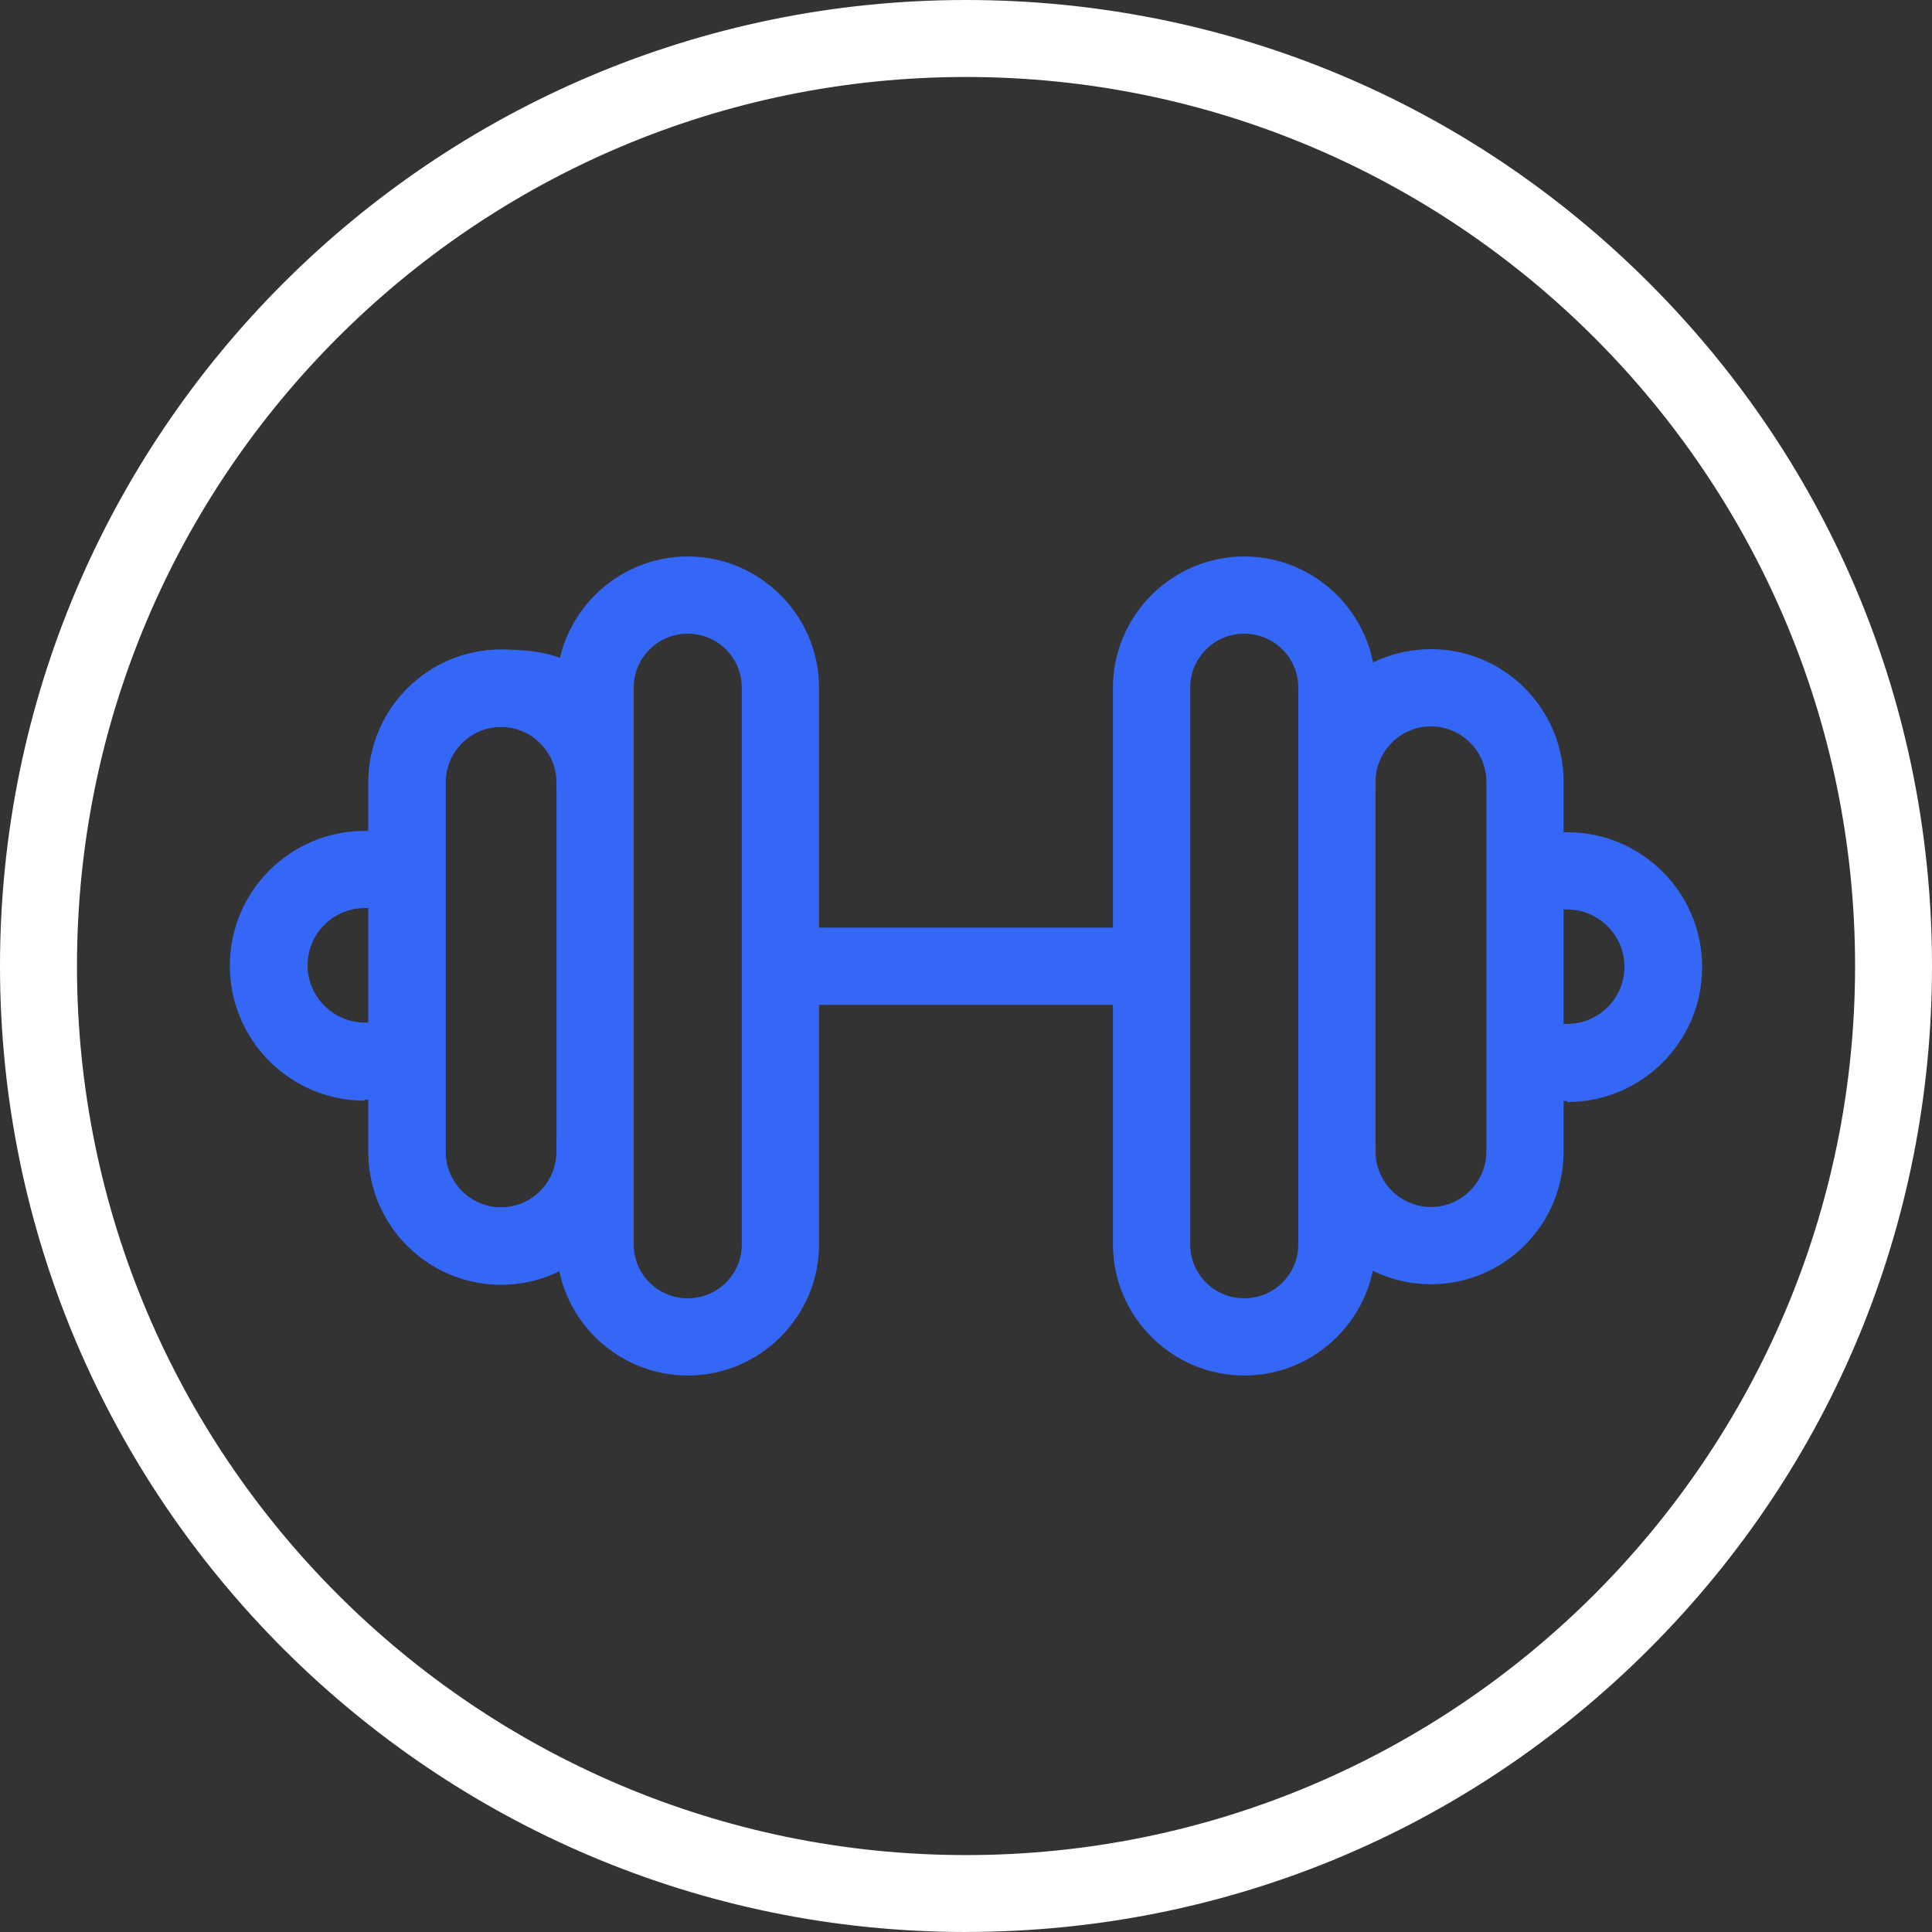 <svg width="32" height="32" viewBox="0 0 32 32" fill="none" xmlns="http://www.w3.org/2000/svg">
<rect x="0" y="0" width="32" height="32" fill="#333333" stroke="none"/>
<g clip-path="url(#clip0_145_10488)">
<path d="M19.073 16.643H12.926C12.572 16.643 12.287 16.357 12.287 16.004C12.287 15.65 12.572 15.364 12.926 15.364H19.073C19.427 15.364 19.713 15.65 19.713 16.004C19.713 16.357 19.427 16.643 19.073 16.643Z" fill="#3567F6"/>
<path d="M11.391 22.783C10.195 22.783 9.217 21.805 9.217 20.608V11.392C9.217 10.195 10.195 9.217 11.391 9.217C12.588 9.217 13.566 10.195 13.566 11.392V20.608C13.566 21.805 12.588 22.783 11.391 22.783ZM11.391 10.496C10.895 10.496 10.496 10.895 10.496 11.392V20.608C10.496 21.105 10.895 21.504 11.391 21.504C11.888 21.504 12.287 21.105 12.287 20.608V11.392C12.287 10.895 11.888 10.496 11.391 10.496Z" fill="#3567F6"/>
<path d="M20.608 22.783C19.412 22.783 18.434 21.805 18.434 20.608V11.392C18.434 10.195 19.412 9.217 20.608 9.217C21.805 9.217 22.783 10.195 22.783 11.392V20.608C22.783 21.805 21.805 22.783 20.608 22.783ZM20.608 10.496C20.112 10.496 19.713 10.895 19.713 11.392V20.608C19.713 21.105 20.112 21.504 20.608 21.504C21.105 21.504 21.504 21.105 21.504 20.608V11.392C21.504 10.895 21.105 10.496 20.608 10.496Z" fill="#3567F6"/>
<path d="M8.299 21.278C7.088 21.278 6.102 20.293 6.102 19.081V12.957C6.102 11.745 7.088 10.759 8.299 10.759C9.51 10.759 10.496 11.745 10.496 12.957C10.496 14.168 10.21 13.596 9.857 13.596C9.503 13.596 9.217 13.31 9.217 12.957C9.217 12.452 8.803 12.039 8.299 12.039C7.795 12.039 7.381 12.452 7.381 12.957V19.081C7.381 19.585 7.795 19.999 8.299 19.999C8.803 19.999 9.217 19.585 9.217 19.081C9.217 18.577 9.503 18.442 9.857 18.442C10.21 18.442 10.496 18.727 10.496 19.081C10.496 20.293 9.51 21.278 8.299 21.278Z" fill="#3567F6"/>
<path d="M23.701 21.271C22.49 21.271 21.504 20.285 21.504 19.074C21.504 17.862 21.79 18.434 22.143 18.434C22.497 18.434 22.783 18.72 22.783 19.074C22.783 19.578 23.197 19.992 23.701 19.992C24.205 19.992 24.619 19.578 24.619 19.074V12.949C24.619 12.445 24.205 12.031 23.701 12.031C23.197 12.031 22.783 12.445 22.783 12.949C22.783 13.453 22.497 13.588 22.143 13.588C21.79 13.588 21.504 13.303 21.504 12.949C21.504 11.738 22.49 10.752 23.701 10.752C24.912 10.752 25.898 11.738 25.898 12.949V19.074C25.898 20.285 24.912 21.271 23.701 21.271Z" fill="#3567F6"/>
<path d="M6.042 18.231C4.808 18.231 3.807 17.23 3.807 15.996C3.807 14.762 4.808 13.762 6.042 13.762C7.276 13.762 6.681 14.048 6.681 14.401C6.681 14.755 6.395 15.041 6.042 15.041C5.515 15.041 5.094 15.47 5.094 15.989C5.094 16.508 5.523 16.937 6.042 16.937C6.561 16.937 6.681 17.223 6.681 17.576C6.681 17.93 6.395 18.216 6.042 18.216V18.231Z" fill="#3567F6"/>
<path d="M8.299 21.278C7.088 21.278 6.102 20.293 6.102 19.081V12.957C6.102 11.745 7.088 10.759 8.299 10.759C9.51 10.759 9.706 11.121 10.12 11.73C10.316 12.024 10.24 12.422 9.947 12.618C9.653 12.814 9.255 12.738 9.059 12.445C8.886 12.189 8.6 12.039 8.299 12.039C7.795 12.039 7.381 12.452 7.381 12.957V19.081C7.381 19.585 7.795 19.999 8.299 19.999C8.803 19.999 9.217 19.585 9.217 19.081C9.217 18.577 9.503 18.442 9.857 18.442C10.21 18.442 10.496 18.727 10.496 19.081C10.496 20.293 9.51 21.278 8.299 21.278Z" fill="#3567F6"/>
<path d="M25.958 18.238C25.604 18.238 25.318 17.953 25.318 17.599C25.318 17.245 25.604 16.959 25.958 16.959C26.485 16.959 26.906 16.53 26.906 16.011C26.906 15.492 26.477 15.063 25.958 15.063C25.439 15.063 25.318 14.777 25.318 14.424C25.318 14.07 25.604 13.784 25.958 13.784C27.192 13.784 28.193 14.785 28.193 16.019C28.193 17.253 27.192 18.253 25.958 18.253V18.238Z" fill="#3567F6"/>
<path d="M16 32C7.177 32 0 24.823 0 16C0 7.177 7.177 0 16 0C20.274 0 24.292 1.664 27.314 4.686C30.336 7.708 32 11.726 32 16C32 20.274 30.336 24.291 27.314 27.313C24.292 30.335 20.274 31.999 16 31.999V32ZM16 1.275C7.88 1.275 1.275 7.88 1.275 16C1.275 24.119 7.88 30.726 16 30.726C24.12 30.726 30.726 24.12 30.726 16C30.726 7.88 24.12 1.275 16 1.275Z" fill="white"/>
</g>
<defs>
<clipPath id="clip0_145_10488">
<rect width="32" height="32" fill="white"/>
</clipPath>
</defs>
</svg>
